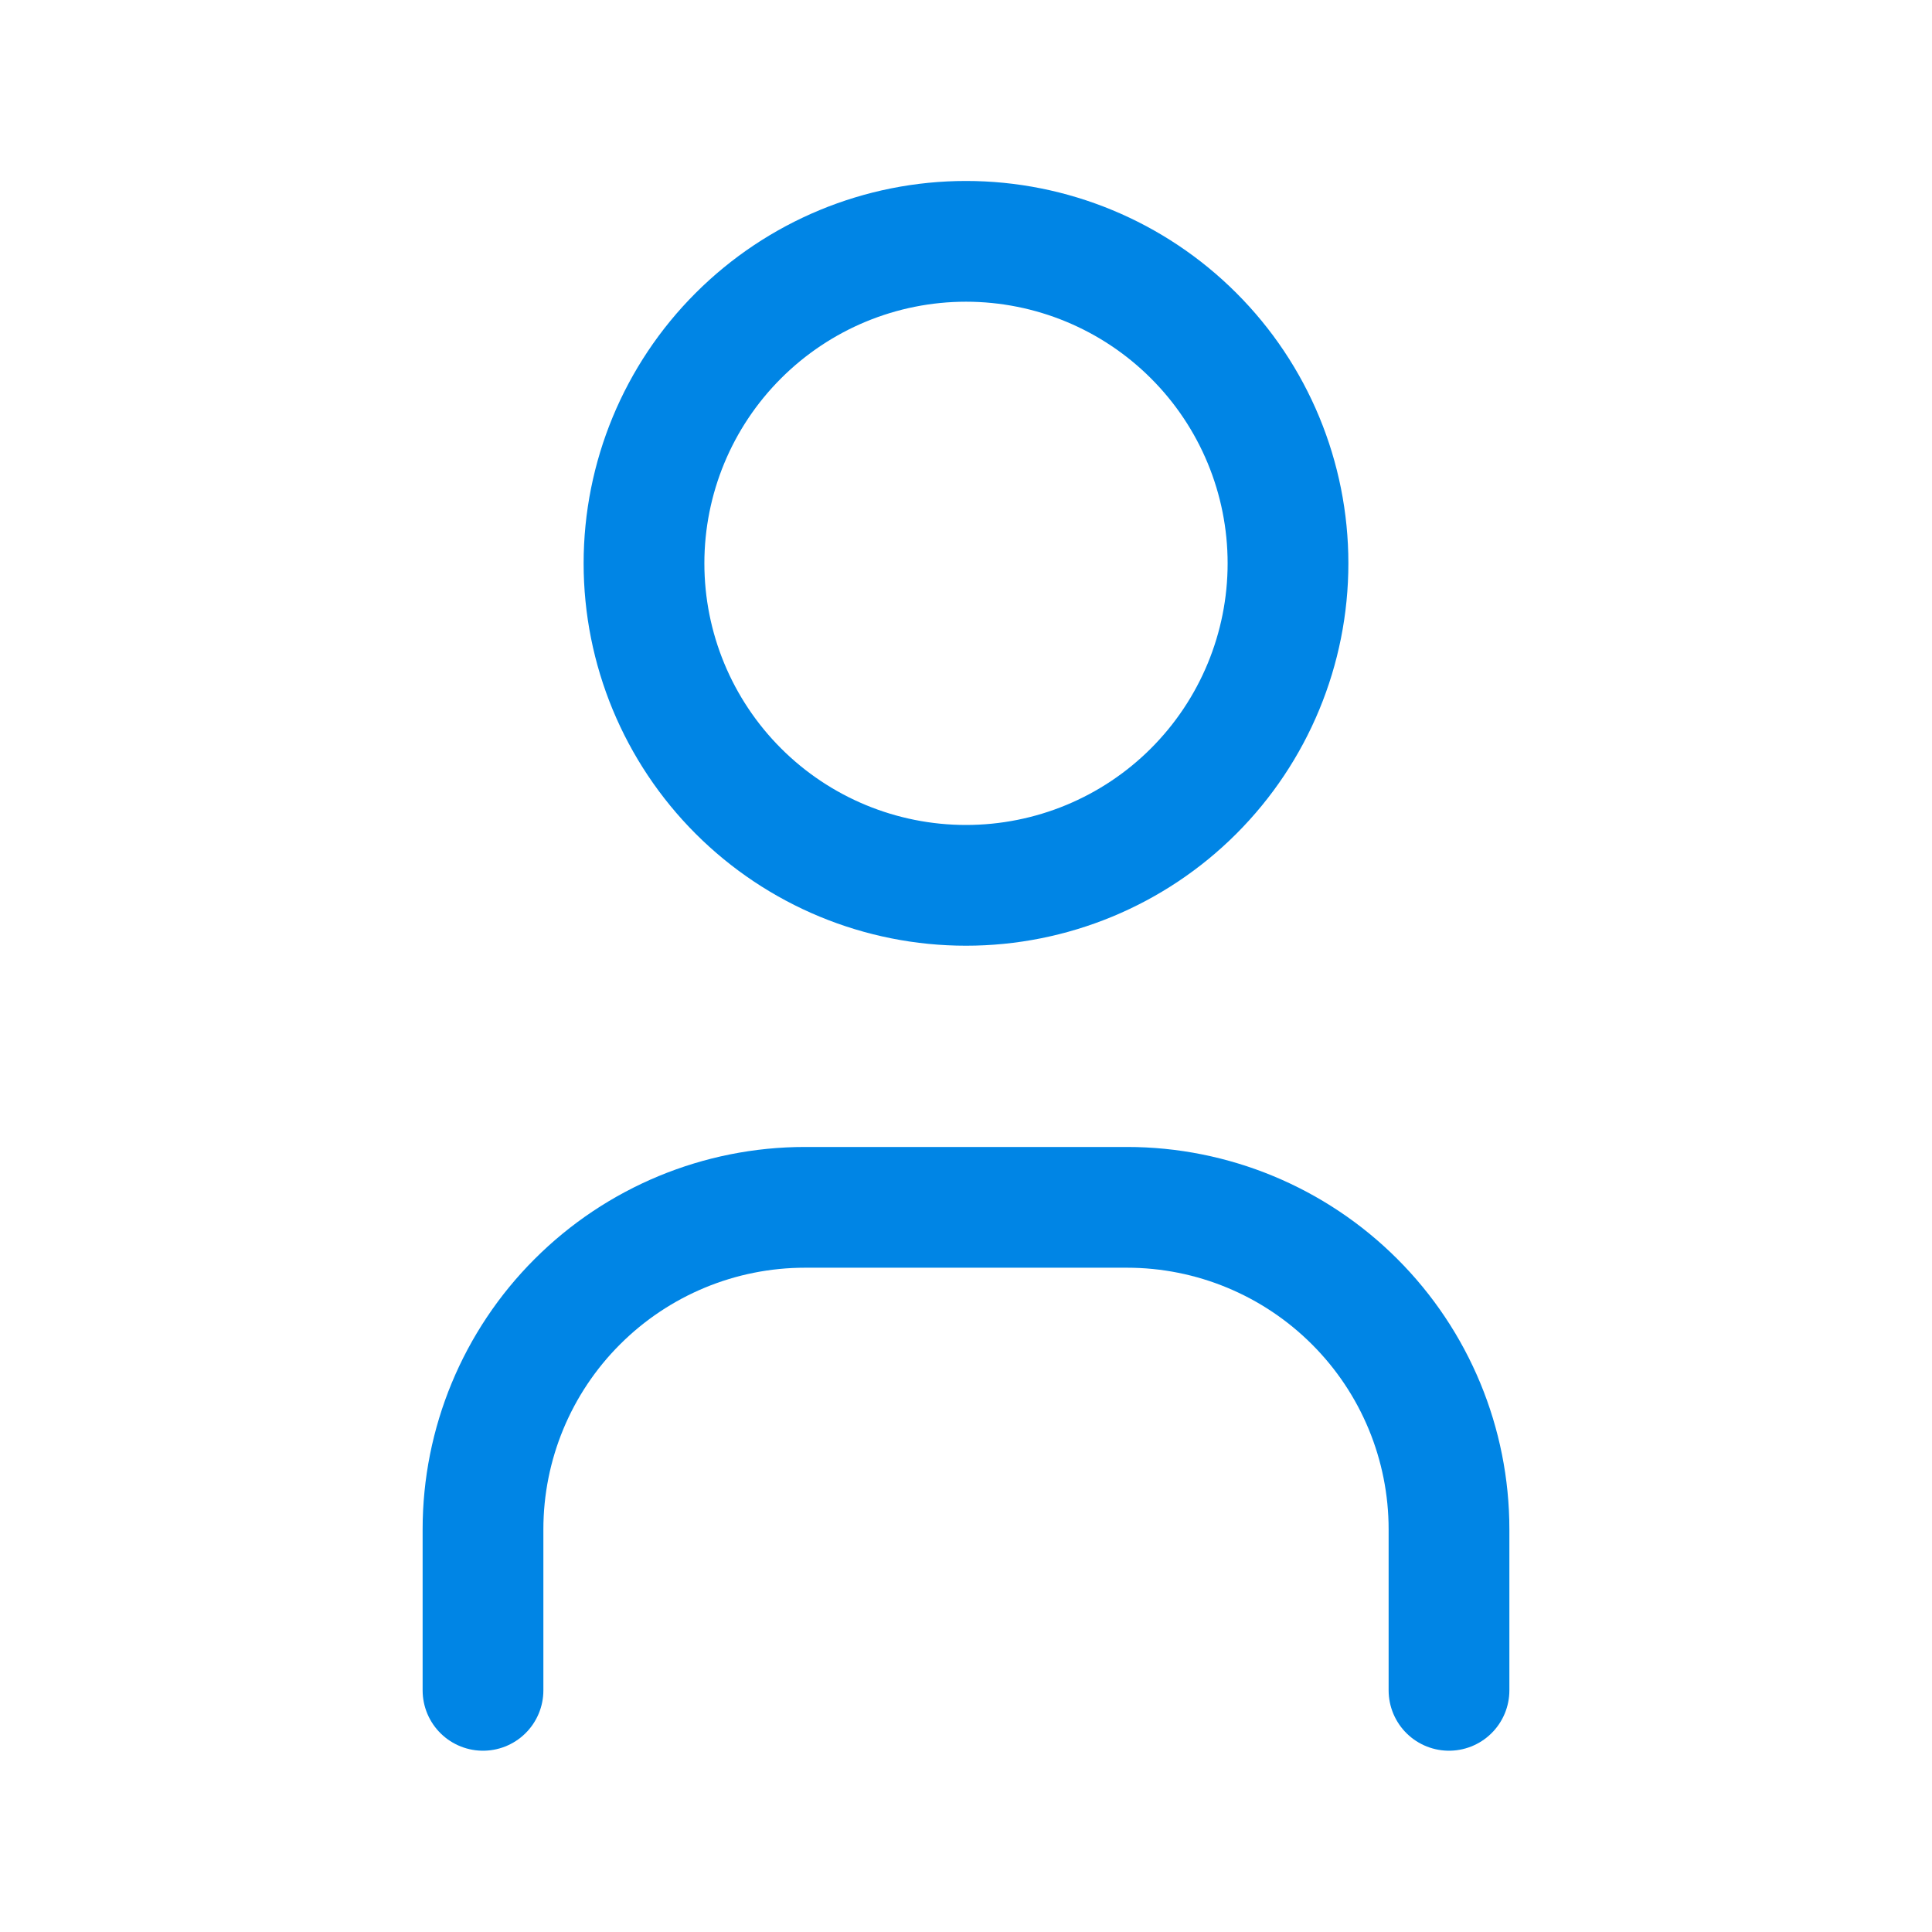 <svg width="24" height="24" viewBox="0 0 24 24" fill="none" xmlns="http://www.w3.org/2000/svg">
<g clip-path="url(#clip0_2460_10112)">
<path d="M8 6.998C8 8.059 8.421 9.076 9.172 9.827C9.922 10.577 10.939 10.998 12 10.998C13.061 10.998 14.078 10.577 14.828 9.827C15.579 9.076 16 8.059 16 6.998C16 5.937 15.579 4.92 14.828 4.17C14.078 3.42 13.061 2.998 12 2.998C10.939 2.998 9.922 3.42 9.172 4.17C8.421 4.92 8 5.937 8 6.998Z" stroke="#0085E5" stroke-width="1.5" stroke-linecap="round" stroke-linejoin="round"/>
<path d="M6 20.998V18.998C6 17.937 6.421 16.92 7.172 16.17C7.922 15.42 8.939 14.998 10 14.998H14C15.061 14.998 16.078 15.42 16.828 16.17C17.579 16.92 18 17.937 18 18.998V20.998" stroke="#0085E5" stroke-width="1.5" stroke-linecap="round" stroke-linejoin="round"/>
</g>
<defs>
<clipPath id="clip0_2460_10112">
<rect width="24" height="24" fill="white" transform="translate(0 -0.002)"/>
</clipPath>
</defs>
</svg>
